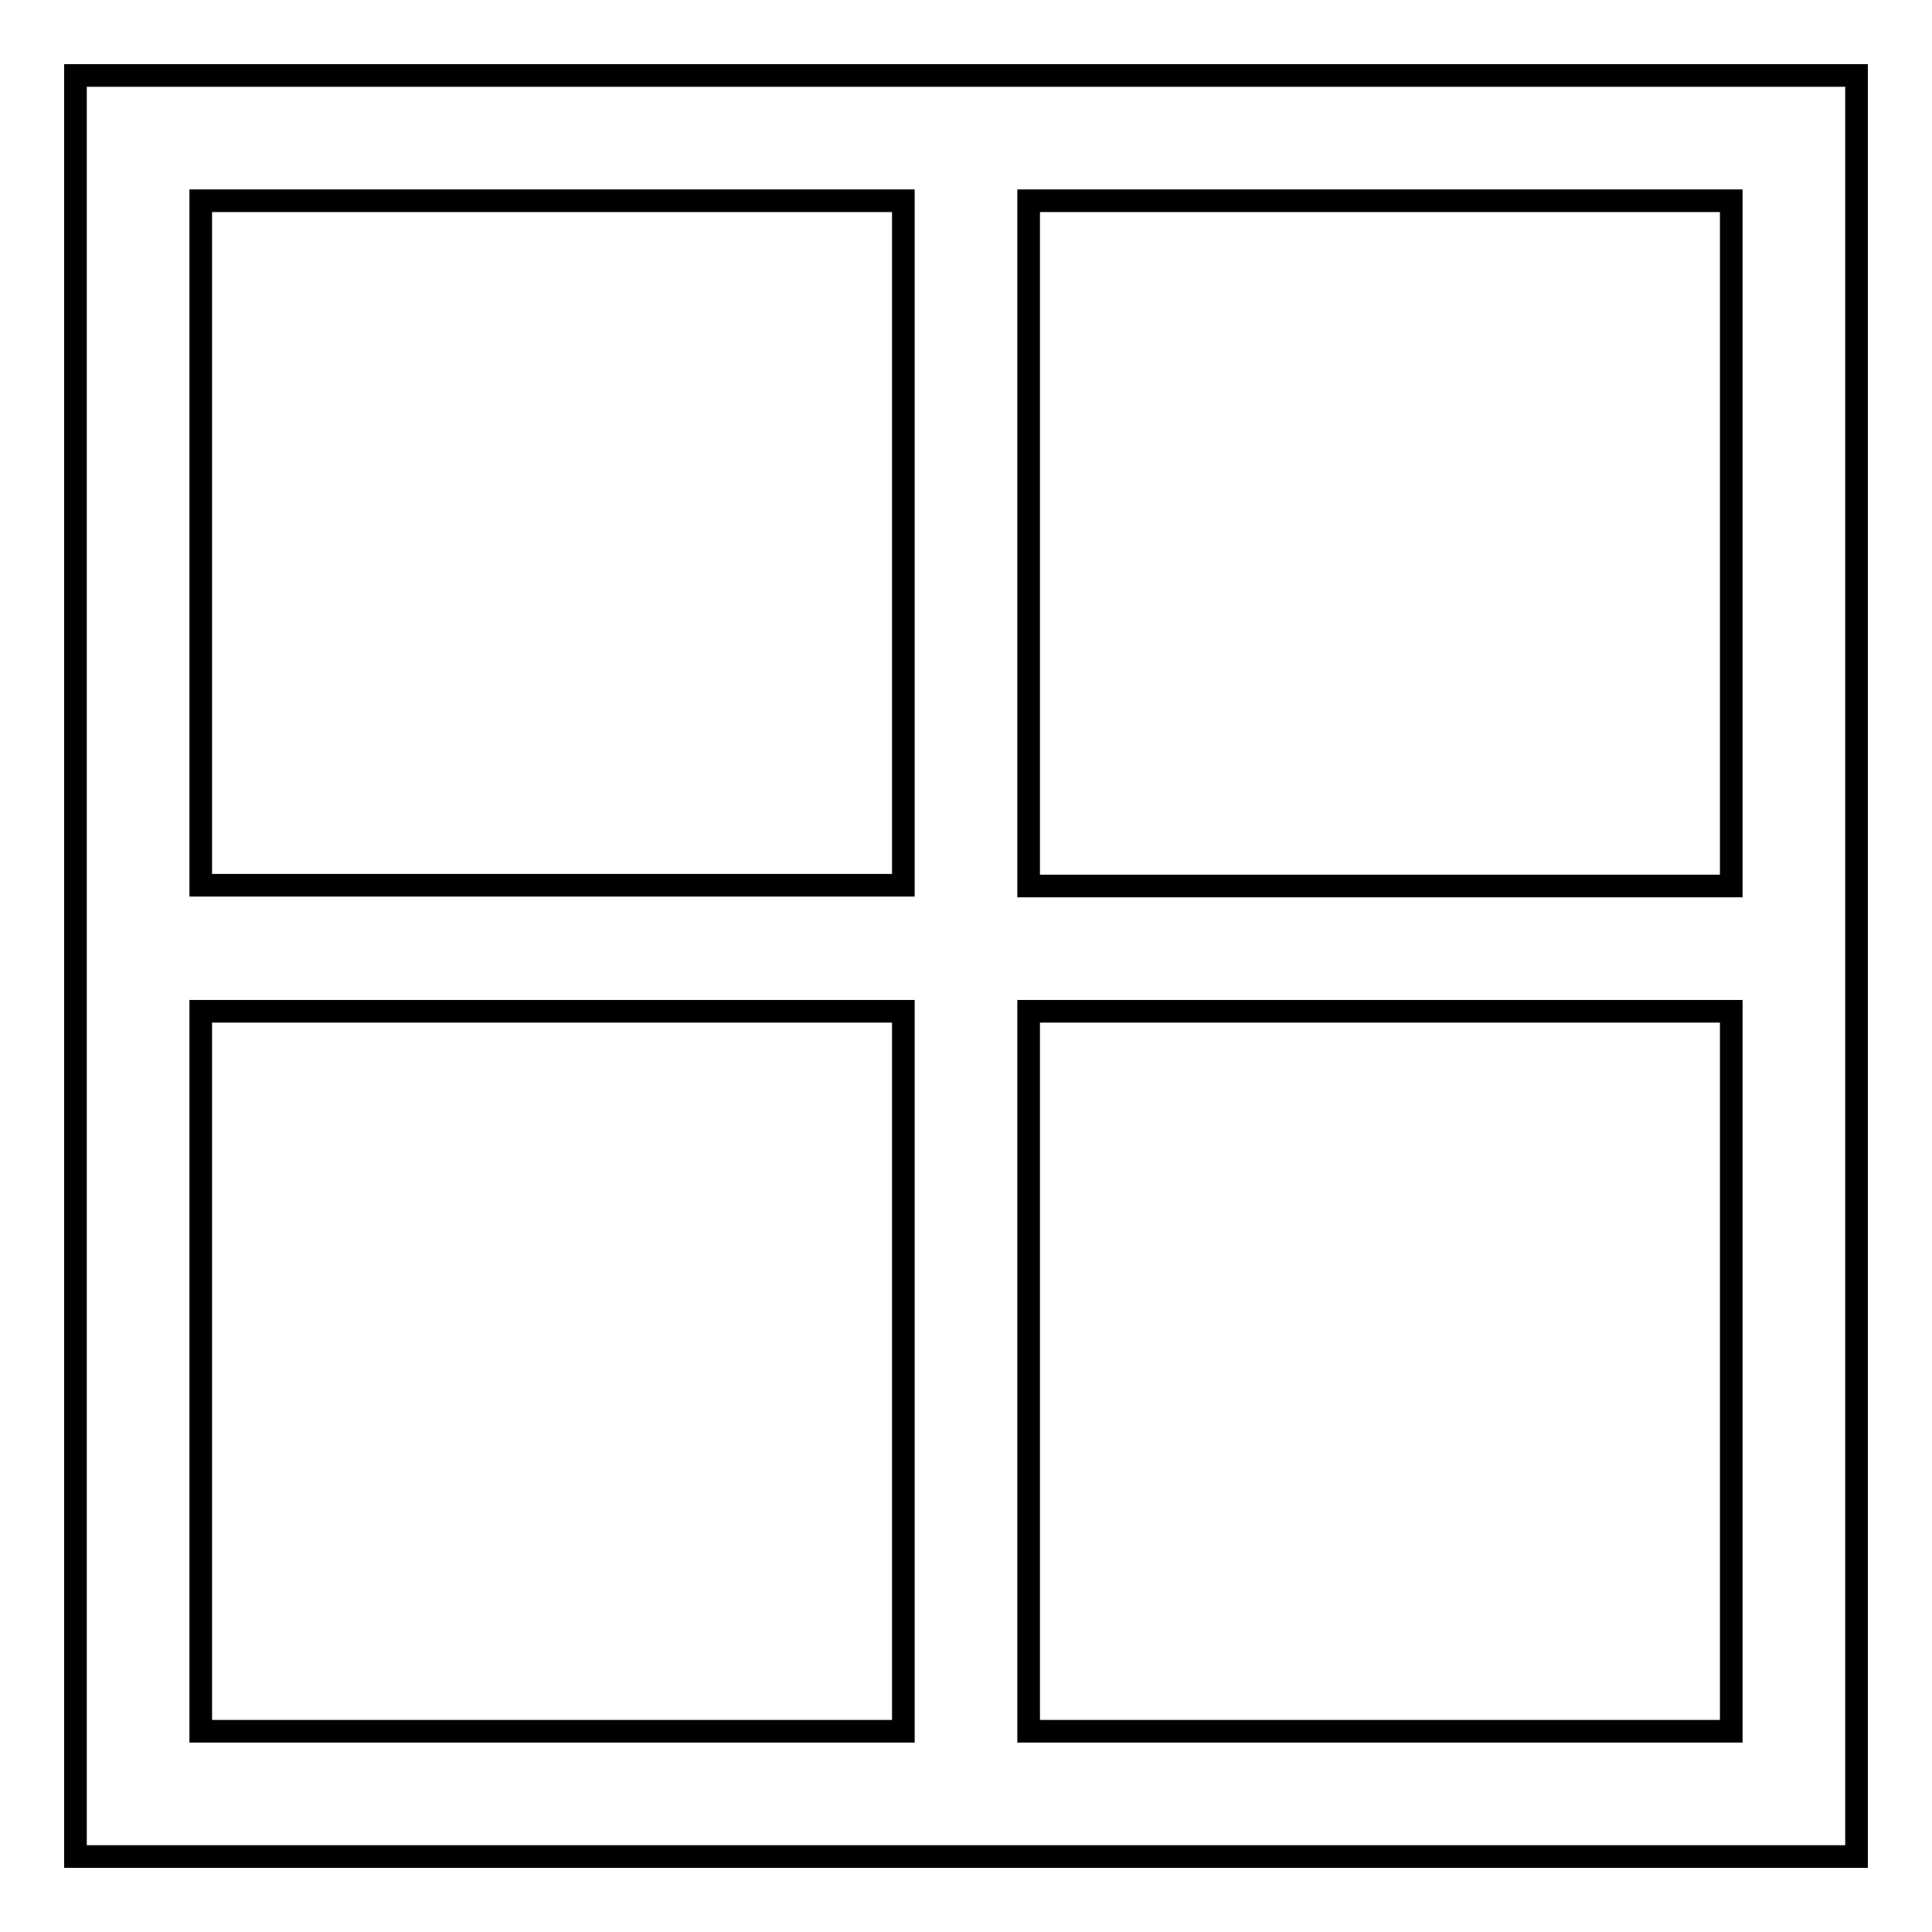<?xml version="1.0" encoding="utf-8"?>
<!-- Svg Vector Icons : http://www.onlinewebfonts.com/icon -->
<!DOCTYPE svg PUBLIC "-//W3C//DTD SVG 1.1//EN" "http://www.w3.org/Graphics/SVG/1.1/DTD/svg11.dtd">
<svg version="1.1" xmlns="http://www.w3.org/2000/svg" xmlns:xlink="http://www.w3.org/1999/xlink" x="0px" y="0px" viewBox="0 0 256 256" enable-background="new 0 0 256 256" xml:space="preserve">
<g><g><path stroke-width="3" fill-opacity="0" stroke="#000000"  d="M10,10v236h236V10H10z M229.4,117.4h-93.1V26.6h93.1L229.4,117.4L229.4,117.4z M119.7,26.6v90.7H26.6V26.6H119.7z M26.6,134h93.1v95.4H26.6V134z M136.3,229.4V134h93.1v95.4H136.3z"/></g></g>
</svg>